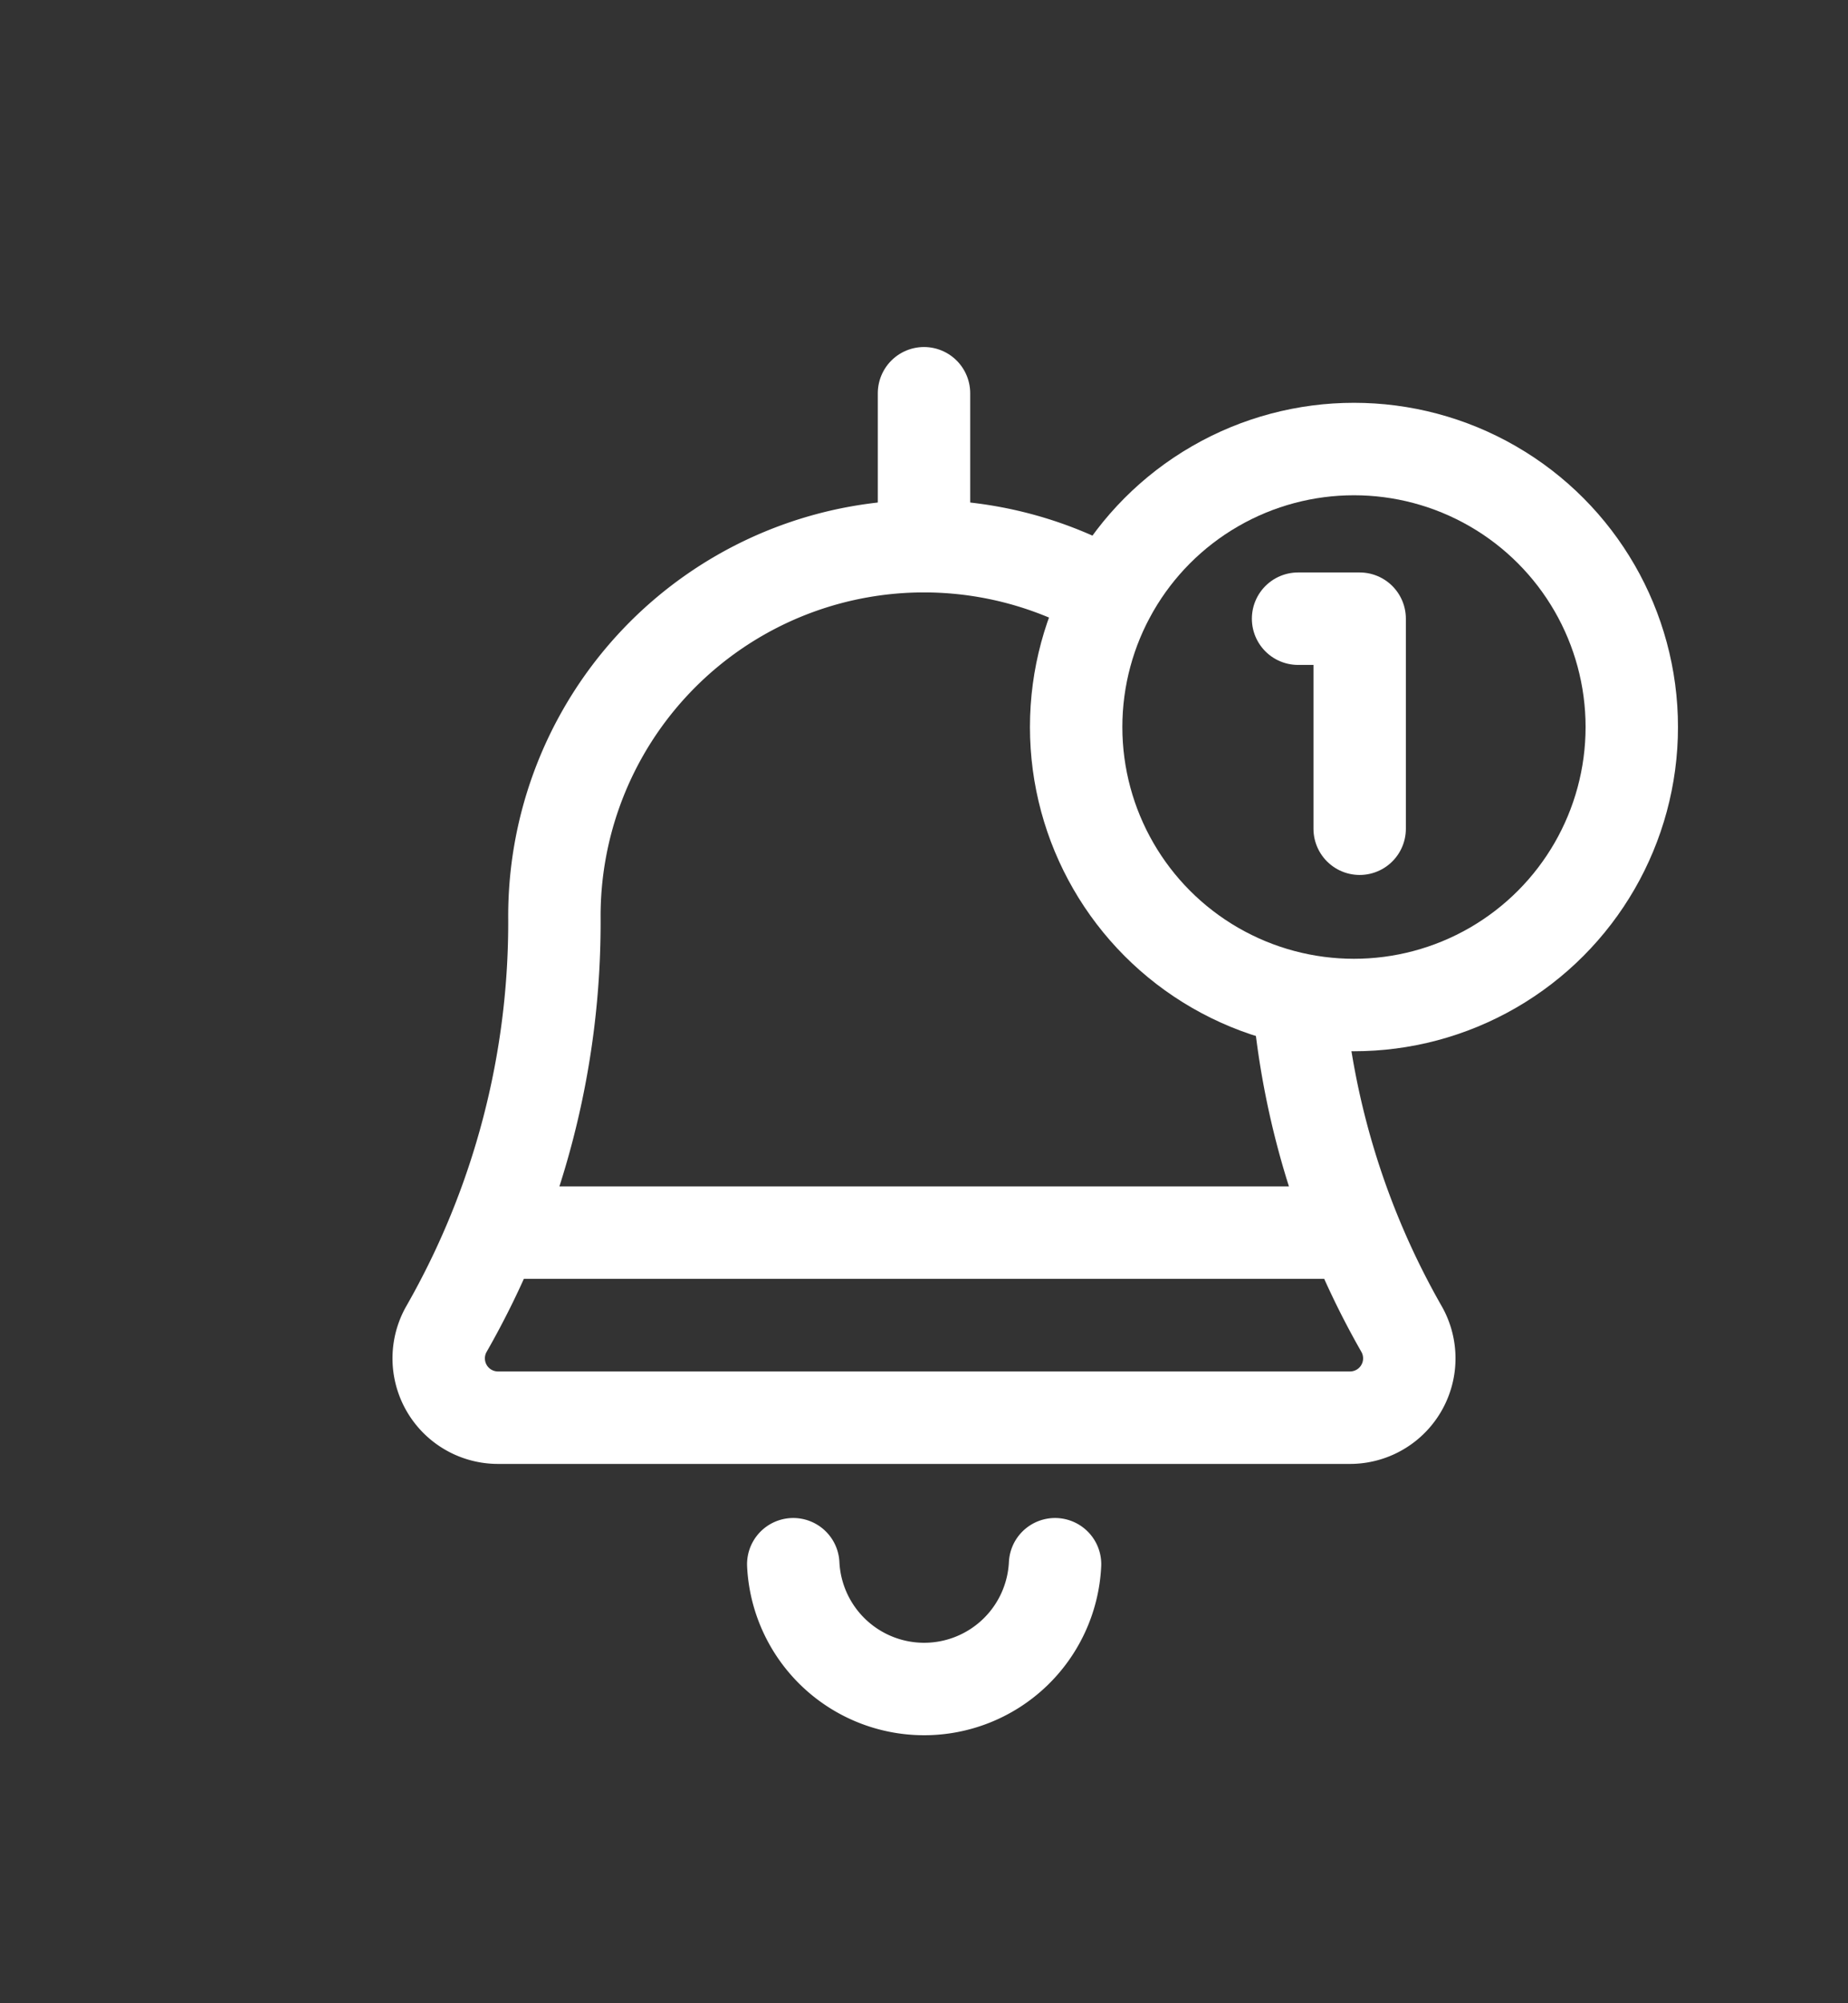 <svg xmlns="http://www.w3.org/2000/svg" width="120" height="130" viewBox="0 0 120 130"><rect x="0" y="0" width="120" height="130" fill="#333333" stroke="none"/><defs><style>.cls-1,.cls-2{fill:none;}.cls-1{stroke:#fff;stroke-linecap:round;stroke-linejoin:round;stroke-width:6px;}</style></defs><g id="Layer_2" data-name="Layer 2"><g id="Layer_1-2" data-name="Layer 1"><path class="cls-1" d="M68.51,101.51a8.51,8.51,0,0,1-17,0"/><path class="cls-1" d="M72,38.66A24,24,0,0,0,36,59.47,53.14,53.14,0,0,1,29,86.23,3.85,3.85,0,0,0,32.4,92H87.6A3.85,3.85,0,0,0,91,86.23a52.26,52.26,0,0,1-6.65-21"/><line class="cls-1" x1="32.08" y1="79.99" x2="87.92" y2="79.99"/><circle class="cls-1" cx="87.92" cy="47.18" r="18.04"/><polyline class="cls-1" points="84.29 40.15 88.29 40.15 88.29 53.78"/><line class="cls-1" x1="60" y1="35.44" x2="60" y2="25.52"/><rect class="cls-2" width="120" height="130"/></g></g></svg>